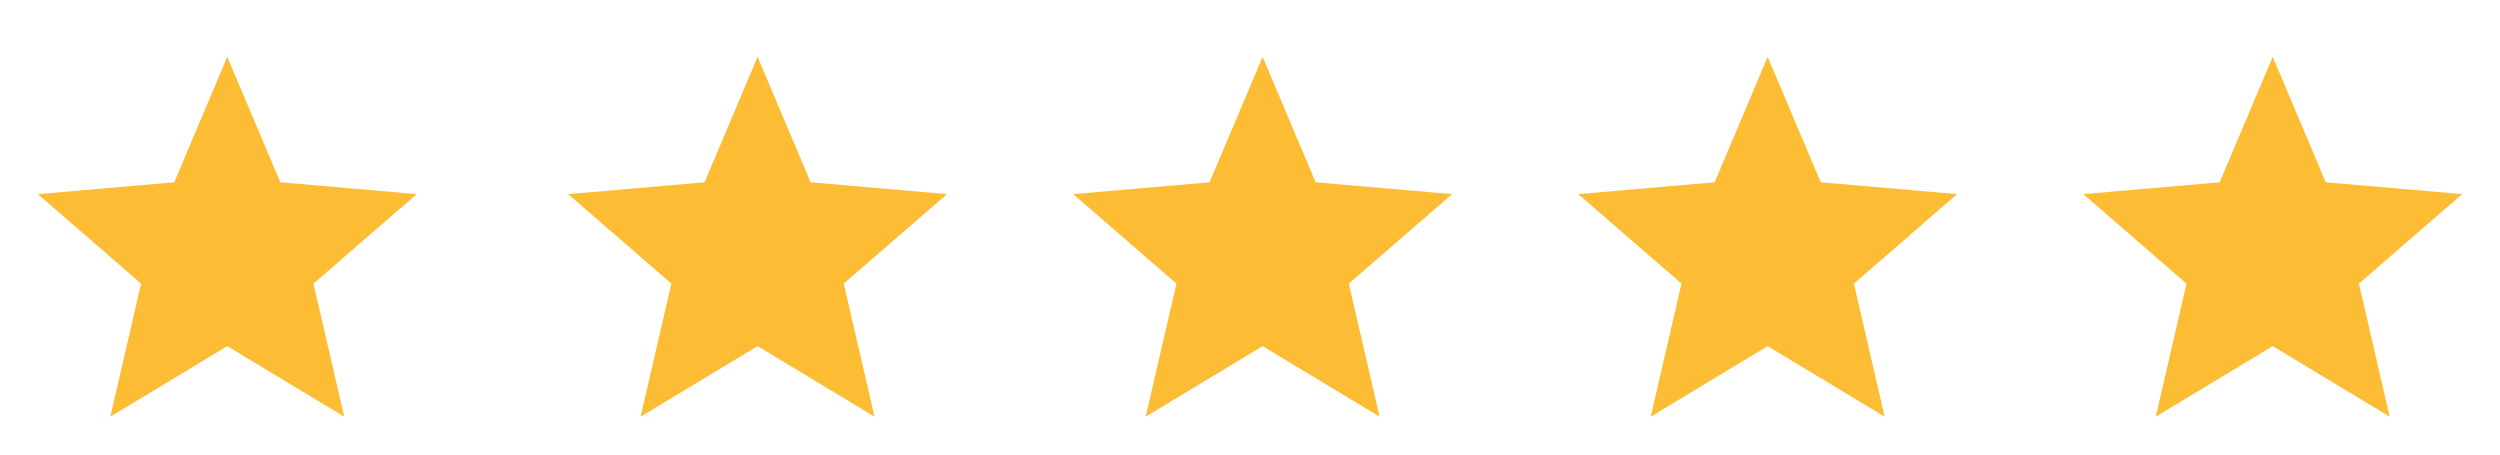 <svg xmlns="http://www.w3.org/2000/svg" fill="none" viewBox="0 0 121 22" height="22" width="121">
<path fill="#FCBC33" d="M5.34 20.167L6.829 13.727L1.833 9.396L8.433 8.823L11 2.75L13.567 8.823L20.167 9.396L15.171 13.727L16.66 20.167L11 16.752L5.34 20.167Z"></path>
<path fill="#FCBC33" d="M31.006 20.167L32.496 13.727L27.5 9.396L34.1 8.823L36.667 2.75L39.233 8.823L45.833 9.396L40.837 13.727L42.327 20.167L36.667 16.752L31.006 20.167Z"></path>
<path fill="#FCBC33" d="M55.451 20.167L56.94 13.727L51.944 9.396L58.544 8.823L61.111 2.75L63.678 8.823L70.278 9.396L65.282 13.727L66.772 20.167L61.111 16.752L55.451 20.167Z"></path>
<path fill="#FCBC33" d="M79.895 20.167L81.385 13.727L76.389 9.396L82.989 8.823L85.555 2.75L88.122 8.823L94.722 9.396L89.726 13.727L91.216 20.167L85.555 16.752L79.895 20.167Z"></path>
<path fill="#FCBC33" d="M104.34 20.167L105.829 13.727L100.833 9.396L107.433 8.823L110 2.75L112.567 8.823L119.167 9.396L114.171 13.727L115.66 20.167L110 16.752L104.34 20.167Z"></path>
</svg>
